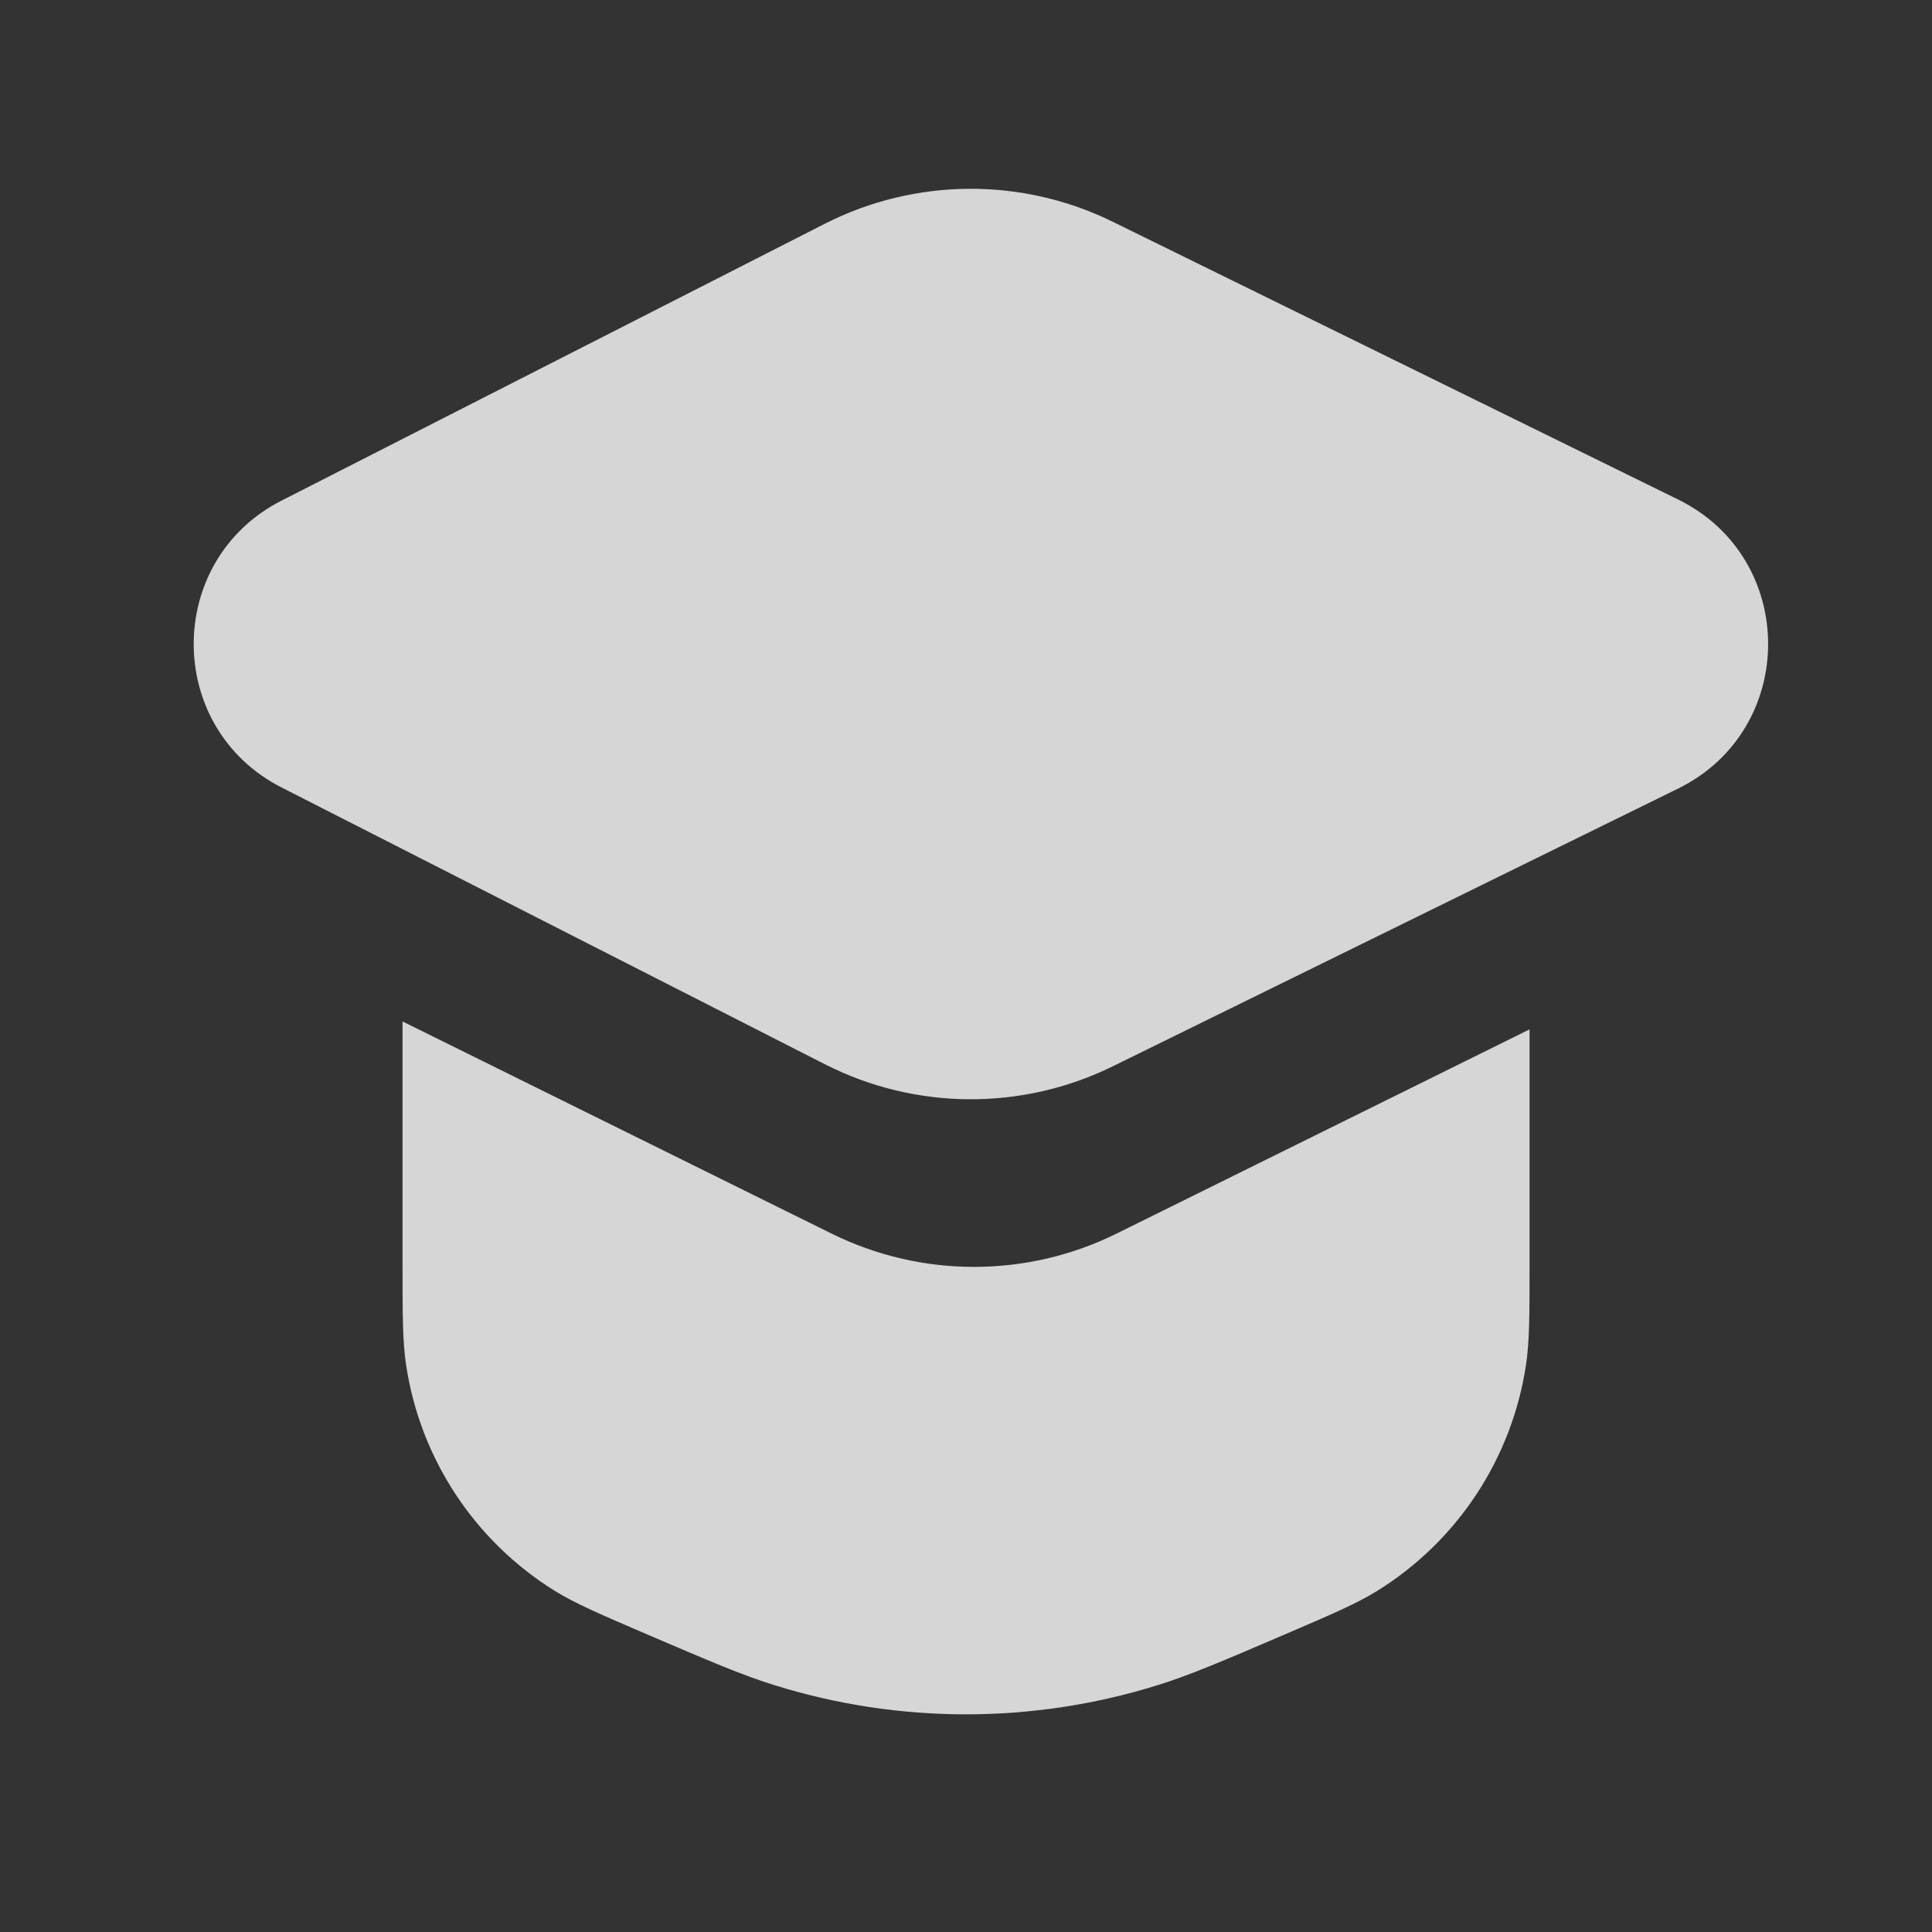 <?xml version="1.0" encoding="UTF-8"?> <svg xmlns="http://www.w3.org/2000/svg" width="20" height="20" viewBox="0 0 20 20" fill="none"><rect x="0" y="0" width="20" height="20" fill="#333333" stroke="none"/><path d="M2.915 5.182C1.702 5.8 1.702 7.534 2.915 8.152L8.537 11.016C9.473 11.493 10.578 11.501 11.52 11.038L17.372 8.163C18.614 7.552 18.614 5.781 17.372 5.171L11.52 2.296C10.578 1.833 9.473 1.841 8.537 2.317L2.915 5.182Z" fill="white" fill-opacity="0.8"></path><path d="M4.167 13.074V10.574L8.606 12.769C9.537 13.23 10.63 13.23 11.561 12.769L15.834 10.656V13.074C15.834 13.614 15.834 13.884 15.797 14.13C15.651 15.099 15.087 15.955 14.253 16.471C14.042 16.601 13.793 16.708 13.297 16.921C12.639 17.203 12.309 17.344 11.98 17.446C10.69 17.847 9.31 17.847 8.021 17.446C7.691 17.344 7.362 17.203 6.703 16.921C6.207 16.708 5.959 16.601 5.747 16.471C4.914 15.955 4.349 15.099 4.204 14.13C4.167 13.884 4.167 13.614 4.167 13.074Z" fill="white" fill-opacity="0.8"></path></svg> 